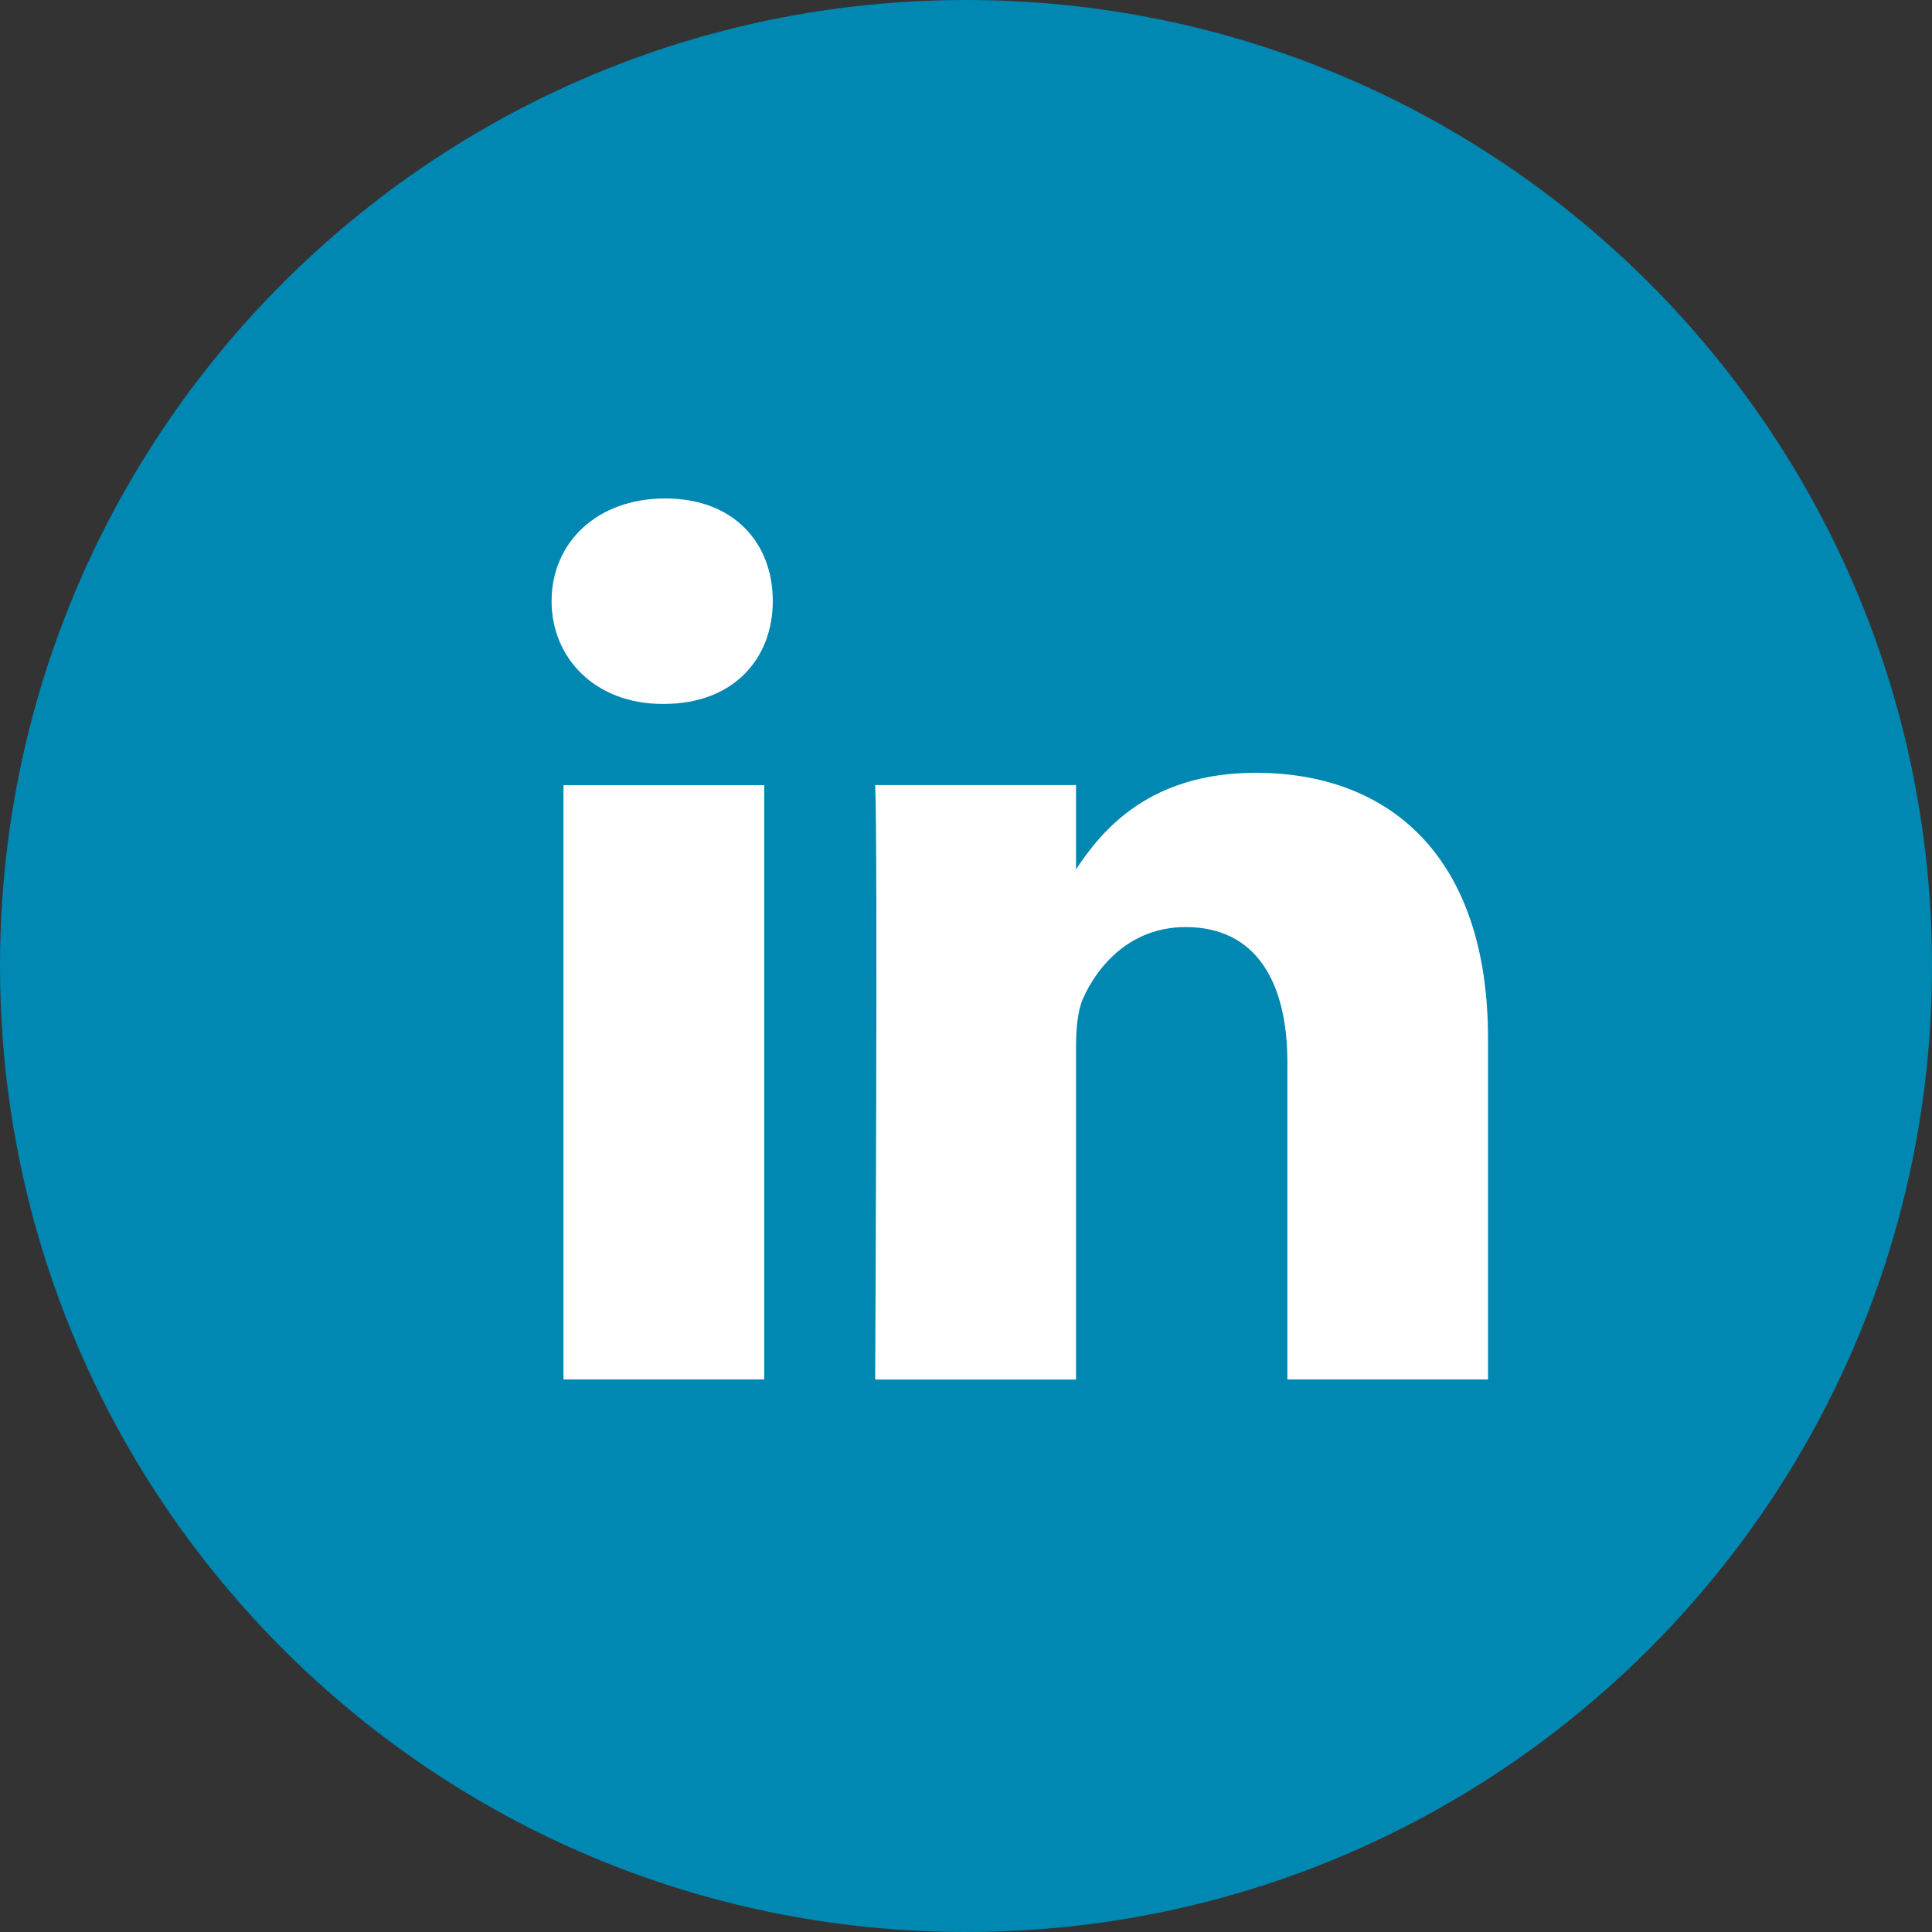 <?xml version="1.0" encoding="UTF-8"?>
<svg xmlns="http://www.w3.org/2000/svg" width="20" height="20" viewBox="0 0 20 20">
  <rect x="0" y="0" width="20" height="20" fill="#333333" stroke="none"/>
  <g>
    <g>
      <g>
        <path fill="#0087b2" d="M0 10C0 4.477 4.477 0 10 0s10 4.477 10 10-4.477 10-10 10S0 15.523 0 10z"></path>
      </g>
      <g>
        <path fill="#fff" d="M5.833 14.28h2.078V8.128H5.833zm1.053-9.12c-.71 0-1.176.46-1.176 1.063 0 .59.452 1.064 1.149 1.064h.013C7.597 7.287 8 6.814 8 6.223 8 5.62 7.597 5.16 6.886 5.16zM13 8c-1.092 0-1.585.58-1.861 1v-.873H9.06c.028.577 0 6.154 0 6.154h2.079v-3.437c0-.184.014-.367.069-.499.15-.345.492-.748 1.066-.748.726 0 1.053.564 1.053 1.403v3.28h2.077v-3.528C15.404 8.862 14.38 8 13 8z"></path>
      </g>
    </g>
  </g>
</svg>

